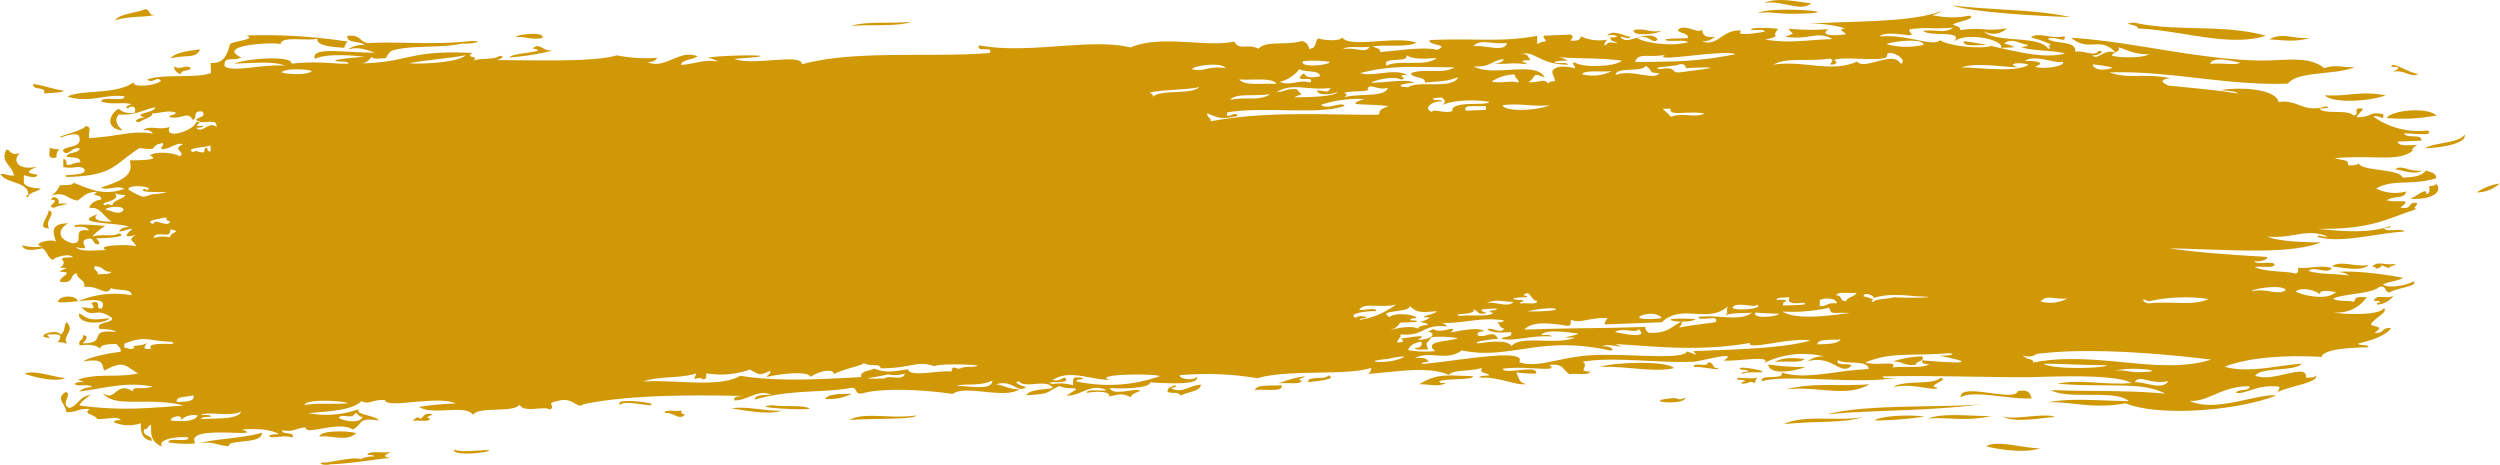 <svg xmlns="http://www.w3.org/2000/svg" viewBox="0 0 344.82 64.11"><defs><style>.cls-1{fill:#d19806;}</style></defs><title>Fichier 1</title><g id="Calque_2" data-name="Calque 2"><g id="Calque_1-2" data-name="Calque 1"><path class="cls-1" d="M276.09,57.32c1,.83,6.45-.56,7.42.27C283.15,57.27,277.64,58.65,276.09,57.32Zm-10.18.4c3.29-.19,5.06.45,8.79-.34C272.11,57.45,268.21,56.88,265.91,57.72Zm-7.4.28a49.88,49.88,0,0,0,6.93-.54C263.3,57.16,259.45,57.34,258.51,58Zm14.74-2.23c-5.7.49-15.83-.06-21.26,1.38C257.72,56.56,266,56.72,273.25,55.77ZM49.72,63.32c-.82-.31-3.22.25-4.62.46-1.67-.05-.61.53.48.26,3.27-.12,6.48-.76,8.31-.88-1.42-.22-.61-.43,0-.83-1,.2-3.05-.22-3.23.4.37.05.92,0,.94.24A4,4,0,0,0,49.72,63.32Zm17.56-1.23c-1.57,0-3.74.36-4.63-.1C62.2,63.08,68.54,62.3,67.28,62.09ZM257.85,53c-5,.35-7.46-.31-11.56.72C250.7,53.17,254.62,54.92,257.85,53ZM27.39,61.14c2.11-.33,2.64.36,4.19.39-.17-1,4.59-.18,4.56-1.84C32.93,60.54,30.13,60.45,27.39,61.14Zm99-3.84c-3.6.53-7.25-.54-9.24.64C119.84,57.68,126.05,57.92,126.41,57.3ZM242.52,52c-.65.48-3.58-.24-2.77.39.36,0,.92,0,.94.24-.28,0-.55.06-.45.29,1.26,0,.91-.5,1.85-.07A1,1,0,0,1,242.52,52ZM49.12,59.74c-.94-.31-4.87-.46-5.08.48C45.85,60,47.79,61,49.12,59.74ZM94,56.62c-.67.18-2.41-.23-2.31.37,1.15-.25,2,1.14,2.79.17C94.07,57.11,93.88,57,94,56.62Zm155-6a31.82,31.82,0,0,1-5.11-.36C244.07,52,248.25,51,249,50.61ZM195.75,53c1.61,0,2.47.39,3.7-.14-.36-.05-.91,0-.93-.24.56-.47,4.89-.14,4.61-.74C199.17,51.76,198.18,51.54,195.75,53ZM261,49.87c1.46-.1,1.58.67,3.26.43,0-.55,1.25-.4.88-1.15A15,15,0,0,0,261,49.87Zm-84.21,3.26c-1.39.14-3.61-.16-3.68.7C174.23,53.56,177.09,54.21,176.76,53.13Zm-117.09,4c-1.46-.26-1.1.47-1.82.62-.13-.42-.77,0-.92.31.67-.17,2.41.24,2.31-.36C58.4,57.58,59.42,57.39,59.67,57.12Zm161-6.52c3.45-.17,7.43.82,10.21.16C229.78,49.68,222.38,50,220.68,50.6ZM183.2,51.77c-.24.69-3,0-2.75.94C181.4,52.58,184.66,52.33,183.2,51.77Zm61.56-1.83c1.24-.21,3.68.21,4.15-.43C247.8,49.41,246,49.17,244.76,49.94ZM117.49,54.32c-1.57,0-3.23,0-3.68.7A7.15,7.15,0,0,0,117.49,54.32ZM330.13,40.81c-1.24.52-2.18-.35-2.75.67.36,0,.91,0,.93.24-.28,0-.54.06-.45.29A3,3,0,0,0,330.13,40.81ZM3.39,51.54C4.6,52,7.6,52.75,9,52.15,7.36,52,4.73,51,3.39,51.54Zm323.33-15c-1.89.36-3.82-.7-5.09.2C323.15,36.9,325.85,37.53,326.72,36.51Zm18.1-11.23a7.34,7.34,0,0,0-3.2,1.23A4.77,4.77,0,0,0,344.82,25.28Zm-10.73-1.81c-1.54.32-2.95-.88-3.71-.13C331.29,23.43,333.28,24.26,334.09,23.47Zm5.84-4.93c-.8,1.19-4,1.05-5.49,1.87C336.9,20.38,340.32,19.76,339.93,18.54ZM6.68,29c.2.73-1.82,2.55.1,2.49C6.09,30.42,7.91,29.38,6.68,29Zm329.44-13c-1.16-1.31-6.21-.81-6.94.27A24,24,0,0,0,336.12,15.91ZM8,28.07c.51-.59-.78-1.29-.95-.52,1.63,0-1.12,1.08.51,1.09C8,28.22,10.91,28.07,8,28.07Zm321-14.93c-3.57-.64-5.14.2-8.34,0C321.67,14.29,326.87,14,329.06,13.14ZM8.21,20.58a3.21,3.21,0,0,1-1.4-.22c.23.51-.56,1.69,1,1.35A1.16,1.16,0,0,1,8.21,20.58ZM313,5.44c1.91.08,3.61.41,5.55-.21C316,5.37,314.81,4.42,313,5.44ZM225.37,4.13c-.43,1,3.5.52,3.72.13C227.38,4.52,227.08,3.87,225.37,4.13Zm21.7-2.23c9.74-.09-2.94-1.16-4.64-.09C243.76,1.54,245.24,1.92,247.07,1.9ZM26.31,9.35c-.84-.49-1.33.38-2.32-.19a1.19,1.19,0,0,0,1,1.07C24.79,9.6,26.28,9.87,26.31,9.35ZM249.79.41c-1.08.07-4.37-.94-6.49,0C245.8,0,248.58,1.74,249.79.41ZM27.6,6.81c-1.76.21-3.45.45-4.12,1.26C25.57,7.48,27,8.19,27.6,6.81ZM117.38,3.6c2.62-.28,6.48.12,8.32-.6C123.08,3.29,119.21,2.89,117.38,3.6ZM71.1,5.12c1.49-.12,2,.41,3.71.13C75.24,4.28,71.31,4.73,71.1,5.12ZM273.94,61.56c1.68.43,5.41,1,7.42.27C278.73,61.79,275.45,60.65,273.94,61.56Zm40.46-8.22a1.07,1.07,0,0,1-.43.85c1.36-.89,6-1.38,5.46-2.43-.06.33-.72.33-1.37.33.3-2.18-4.6.76-7-.28.91-1.22,5.33-.52,6.43-1.64-2.75.12-7.42,1.39-10.64.41,3.83-1.52,9.71-1.56,13.38-1.35.22-1.42,6.82-1.28,6.44-1.35,0-.46-1.29-.11-1.41-.5,2-.46,3.7-1.05,4.55-2.12-1.43-.15-.86.79-2.29.64,1.09-.81.71-.66-.51-1.09.2-.8,2.57-1.83,1.77-2.28-.56,1-5.63.88-6.93.54A4.83,4.83,0,0,0,326.43,41c-2.15-.14-1.31.36-1.83.62-.82-.22-2.31,0-2.8-.44,1.78-.75,5.21-.59,6.43-1.64,1.06-.13.54.78,1.42.78.67-.55,4.23-.92,3.18-1.51-.54.45-3.28,1.07-4.15.44.7-.43,2.14-.46,2.74-.94-2.48-.47-7-1.1-9.29-.75A2.6,2.6,0,0,1,324,38c-2.64-.33-3.5-.09-5.59-.61.7-.81,2.51.53,3.23-.4-1.42-.53-3.81.2-4.64-.1-.06.33.11.78-.43.85-.91-.37-4.07-.17-5.59-.9.81-.19,2.73.23,2.76-.38-.34-.53-2.58.17-2.79-.45.95.2,2.53-.53,1.36-.6-2.94-.17-9.31-.55-13-1.16,8.79.2,16.24.89,20.83-.81-2.82-.06-5.64-.11-7.45-.82,3.56.36,5.44-1.22,8.34,0-.79.13-1.2-.37-1.39.05,3.2.95,8-.49,12-.74-.35-.54-2.58.17-2.8-.45.36-.08.91,0,.92-.31-3.16,1.07-6.62.73-10.18.39,7.46.08,9.28-1.25,13.79-2.75-.79-.08.08-.36,0-.83-1.43-.15-.53,1-2.29.64,1.91-1.41-.46-.57-1.9-1,1.37-.76,2.32-.06,2.74-1.22a6,6,0,0,1-4.19-.39c2.33-1.37,5-.37,8.29-1.43.05-.69-.75-.84-1.43-1.05-.45.66-1.56.95-3.21.95-.36-1.22-5.73-.84-6.1-2-.07.33-.72.33-1.38.33-.06-.88-.52-.59-1.89-1,6-.48,8.94.67,11.07-1.26-.9.69-.14-.5.44-.58-1.23.05-2.72.26-2.8-.44l3.24-.13c.26-1-2.21-.25-2.35-1,1.4,0,4.27.41,3.23-.41a10.71,10.71,0,0,1-7.5-1.92c1-.22,1.51.73,1.38-.33-2.27-.4-1.24.44-3.69.42.23-.42.66-.73.89-1.15-1.66-.36-.25.95-1.36.89-.74-.85-4-.06-4.67-.93.65,0,1.77-.13.91-.31-3.2,1-3.75-1-6.51-.58-.37-1.85-5.44-2.12-7.94-1.64.83.13,1.93.07,2.34.47-3.54-.6-8-.89-10.71-1.25,2.95.56-1.6-.5,1.36-.88-3.65-.71-5.51.19-8.38-.79,8.26-.28,16.34,1.87,24.62,1.54,1.24-1.76,6.8-1.16,9.19-2.29-1.95.11-2.61-.41-4.17.16-2.24-1.79-5.47-1-8.84-1.05-8.7-.15-17.58-2.61-26.08-3.14,2.5,2.07,3.91-.29,6.1,2-1.84-.44-2.36,1.2-3.23.4.77.17,2-.63.91-.59-.67.87-2-.15-3.24.13.29-1.61-2.81-1-3.78-1.8,1.31-.44,2.56.77,2.31-.36-1.9.46-3.61-.65-4.63.17a14.54,14.54,0,0,1,2.82,1c-.87.09.28.44-.44.57-1.24-1.94-7.31-.72-8.9-2.43a2.7,2.7,0,0,0,3.23-.4c-3.16.52-3.22-.22-6.48.25.12-.55-.65-.52-1-.79.59-.34,3.41-.82,2.27-1.2a12.23,12.23,0,0,1-5.1-.08,4,4,0,0,0,1.37-.61c-4.27,1.75-13.23,1.38-18.47,1.83a15.05,15.05,0,0,1,5.12.63c-1.63.09,1,.88-.43.85-1.54.22-3.12,0-1.88-.76a32.62,32.62,0,0,1-5.56-.06c.72,1,1,.44-.42,1.12,3.6.48,4.3-.9,6.5.31-3.84.13-5.67.61-9.27.08,2.5-.61.61-.34,1.8-1.46-.63-.18-4.16-.32-3.7.14.69,0,1.7-.16,1.86.21-1.15.23-4.24.69-3.25-.15C237.51,4,237,6.5,234.7,5.71a2.63,2.63,0,0,0,1.83-.63c-2,.2-1.52-.8-1.89-1-.17.72-2.52-1-3.24.12.37.42,1.48.36,1.43,1.06-.77.06-4.2,0-2.77.38,1.64,0,2.39-.08,2.79.17-2.34.71-6.36,0-7-.56,1.76-.65,2.05,1.08,2.79.17-1.35-1.6-4.35,1.12-5.12-.36.55,0,1.07.45,1.39,0-.85,0-2.33-1.1-3.25-.16,1.09-.27,2.15.31.47.26-.11.55.65.53,1,.8-1.49-.17-1-.2-1.84.35a1.07,1.07,0,0,1,.43-.85A6.13,6.13,0,0,1,218,5c.08.49-.43.66-1.37.61.17-.41.54-.49,0-.84l-3.7.15c-.17.48.71.68,0,.83-.46,0-.54.24-.91.31l0-1.11c-5.27.93-8.49.28-14.8.58-.4.77,2.88.54,1,1.35-1.7-.48-5.57.12-7.87.3.12-.55-.64-.52-1-.79,1.85-.25,4.93.17,6-.51-2.68-1-9.2.81-10.23-.72-.26.61-2.83.37-3.24.13-.63.38-.14,1.37-1.33,1.44a1.19,1.19,0,0,0-1-1.07c-2.38.67-4.79-.12-6,1.06-1.33-.76-2.75.3-3.28-1-3.74.89-10.15-1-14.33.83-5.52-1.37-14.07,1-20.87-.3-.64,1.08,2.07,0,1.43,1.06-8.15.67-18.61-.44-25.89,1.55,0-1.58-6.92.29-9.3-.75,9.1-.58-1.61-.62-3.71-.13a3.77,3.77,0,0,1,1.41.5c-2-.3-2.82.28-5.08.48.09-.77,1.7-.71,2.27-1.2-2.56-1-4.39,1.85-6.91.82.79,0,1.17-.26,1.36-.61a20.19,20.19,0,0,1-5.57-.34c-3.23,1-12,.63-17.12.67.76.17,2-.63.9-.59-.61.57-2.83.26-3.68.69,1.21-.75-1.25-.34,0-1.1C55.75,6.85,56.6,8.8,48.53,8.76c1.91.23,2.27-.38,2.75-.93.1.4,1.13.21,1.86.2.45-.38.4-1,1.35-1.16C57,6.23,61.31,6.63,63.72,6c1.48.16,3.5-.48.91-.31-5.08.55-9.87,0-13.89.26-1.16-.19-1-1.23-2.82-1-.23,1.09,1.93.63,2.37,1.29A3.07,3.07,0,0,0,48,6.84c1.38-.44,2.47,0,3.72.42-4.45,0-8.81-.87-8.31.87,1.41-.72,4.8-.57,6.94-.27a28.08,28.08,0,0,0-4.15.44c.3.37,1.78,0,1.87.48-2,.09-3.83-.42-7.88,0,.29-1.13-6-.78-7.87,0,2.6-.09,5.49-.37,7,.28-3-.26-7.35,1-8.34.05-.14-1.5,1.28-.57,2.27-1.2C29.65,6.21,37.83,5.74,38.7,6.1c0-1.17,3.54-.42,5.07-.75-.07.9,1.58,1.11,3.75,1.24A1.07,1.07,0,0,1,48,5.74,76.29,76.29,0,0,0,34,4.89c1.5.58-1.87.76-2.27,1.2-.4,1.35-.74,2.68-2.68,2.6l.05,1.38c-2,.78-6.79.08-8.77.9.64.65,1.38-.56,1.86.2-.85.72-4.17.93-3.7.14-2.4,1.8-7.09,1-9.19,2,3,1,5.51-.45,7.88,0,0,.8-3.19-.11-3.22.68,1.62.56,2.89,0,4.19.4-.5.08-1.1.5-.44.57,0-.28.79-.38.92,0l0,.55A2.52,2.52,0,0,1,16.34,15c-1.35.85-1.84,2.73.58,3-.91-.8-1.12-1.55-.55-2.2,2.53.12,3.34-.7,5.06-1-.19.86-3.51.82-1.34,1.44-.76-.17-2,.63-.9.59,1-.54,1.82-.72,1.81-1.18,1.35-.09,2.25-.48,3.24-.12,0,.36-.81.28-.91.59,1.76.48,2.51-.93,3.26.42.73-.23-.16-1.35,1.35-1.15.56.84-.7.69-.89,1.14,1.07.88,2.85-.48,2.82,1-1.08-.93-2,1-2.77.11.36-.07.91,0,.91-.31-2,.28.35-.56-.94-.52-.28,1.2-4.52,2.58-3.68.7-1.59.51-2.48-.29-3.7.42.8-.05,1.2.17,1.41.5-3.14-.47-4.27.33-8.78.62-.28-.48.5-1.65-.52-1.65-.34.67-4.71,1.6-3.19,1.51.28-.17,2.17-.73,2.31-.08.56,1.73-2.24,1.21-2.23,2,.73.89,1.1-.62,2.3-.37,0,.72-1.79.47-1.81,1.18.89.09,2,0,1.88.76-.87,0-1,.35-1.84.35-.08-.32,0-.79-.49-.81l0,1.11c1.58.26,2-.27,2.79.16,1.06,1.24-3.67.68-2.27,1.2,6.56-.21,6.27-1.61,10-4,3.08.45,1-.29,3.22-.68.2.47-.66.74,0,.83.94,0,2-1,2.75-.66-1.64.79.45.92-.4,1.68-.49-.46-3.33-.83-4.17-.12,1.75.63-1.74.65-2.76.66.59,2-.9,2.76-4,3.76,1.08.43,2.32-.38,3.25.15-2.8,1.08-4.86,0-7-.83-.07.41-1.11.29-1.84.35-.36.52-.56,1.14-1.34,1.43,2.2-.58,2,.34,3.73.69.77-.49,1.11-1.2,2.74-1.22-1.18.78.75.19.5,1.09-.95,0-2.09,1.16-1.34,1.16,1.18-.26,2,1.58,2.85,1.83-1.51.15-3-.31-1.89-1-4.27,1.41,3.22,1.13,4.24,1.78-.8,0-1.18.25-1.37.6.88,0,1-.35,1.84-.35-.71.61-1.55,1.41.49.82-1.27.8-.33.7.07,1.65-.19-.38-6-.29-4.16.45-1.68.05-3.64.29-4.18-.4,2.78.67-.27-.87,1.81-1.18.87,0,.35.91,1.42.78a1,1,0,0,0-.5-.81c1.27,0,4.61-.17,3.22-.68-1.14.55-1.78,0-3.69.42a7.14,7.14,0,0,1,1.8-1.46c-.94-.05-5-.44-4.17.16,1.06-.11,1.74,0,1.87.49-2.57-.42-.38,1.77-2.24,1.75-2.36-.62-1.83-2.13-.58-2.75-3.18,0-1.61,2.15-1.75,2.56-.39-.56-3.63.33-1.83.62a6.25,6.25,0,0,1-2.79-.16c.26.95,1.79.63,2.8.44.69.4.67,1.27,1.45,1.61.15-.4,2.33-1,2.77-.39-3.07.09-.23.34-1.8,1.46,1.93,0,.1.18,0,.55,2.3,0-.35.75.06,1.39,2,.27,1.2-1,2.27-1.2,0,.88,1.26.88,1,1.9,2.1-.24,3.07,1.43,3.71.14.77.44,2.91,0,2.82,1a13,13,0,0,0-7.38.84c-.24-.86-2.53-.94-2.78.11,2,.28,7.29-1.25,6.06.88-1.1.15.21-1.27-1.42-.78.67,1.09.17.73-1.37.61,1.63,1.79,1.9-.23,4.23,1.5,0,.78-2.18.43-1.8,1.45.84.12,1.93.07,2.34.47-4.17-.49-1,1.55-4.58,1.56.14-.18,1.12-1.11,0-1.11.22.66-.82.64-.41,1.4,1.5-.21,2.34,0,2.8.45.05-.61,1.15-.64,2.29-.64.16.36.68.5.51,1.08-1.9.15-5.1,1-5.05,1.31,3.06-.54,2.42.7,2.83,1.28,2.77-1.59,3-.52,4.65.37-2.88.65-5.64-.08-8.3.88,1.82.68.12,0-.45.57.3.47,2.2-.11,2.34.46A2.63,2.63,0,0,0,10.9,54c3.5-.42,6.47-1.42,10.17-.67-1.71.5-2.73-.18-2.76.66-2.28-1.56-2.41,1.62-4.16.16,1.49,2.25,6.21.52,11.19,1.78-5,.38-8.82.75-14.37,0,0-.54,2.4-2,1.34-1.43-1.44.29-1.47,1.36-2.71,1.77-1.41-.46.51-2-.55-2.2-1.41,1-.07,1.45.1,2.77,1.47.08,1.62-.57,3.23-.41-1.09.69.75.72,1,1.35,1,.13,3-.46,3.25.15-.35.08-.91,0-.91.32a5.26,5.26,0,0,0,3.71.13c-.06,1.18.12,2.19,1.48,2.44.19-.88-1.44-.58-1-1.63.62,0,.41-.5.91-.59.11.67-.37,2.19,1.5,3-.7-1.29,3.29-1.43,3.66-1.25.11.78-2.86-.12-2.75.66a14,14,0,0,0,3.71.14c-1.66-2.74,10.11-.6,6.42-1.91,2.27-.16,4,0,5.12.63-.54.06-1.32,0-1.38.33.9.33,1.85-.28,3.25.15.37-.9-1.54-.32-1.43-1,1.8.28,1.81-.31,3.23-.4-.08,1.22,4.59-1,6.5.3,1.56-.84.54-1.69,3.65-1.25-.74-.81-3.31-.74-2.84-1.56a13.37,13.37,0,0,1-6.93.55c2.44-.24,6-.33,7.35-1.67,1,.58,1.57-.29,3.24-.13.14,1.25,7.23-.72,9.75.46a40,40,0,0,0-5.08.47c2,1.25,6.38-.42,7.46,1.1C66,56,70.77,57,71.67,55.82c.68,1.22,3.26.1,4.2.67.85-.52-.66-.83.88-1.14,2.36-.77,2.78,1.19,3.73.4,5.85-1.21,13.8-1.33,22.2-1.13-.73.05-1.61,0-1.37.61,1.88,0,3.27-1.63,5.07-.76-1.15,0-2.25,0-2.29.65,5.08-1.46,9.13-.87,13.37-1.63.88,0,.36.91,1.42.78,3-.86,9-.47,12.52.07,1.77-1.33,7,.76,9.24-.64-1.49,0-2.09-.53-3.27-.7,2.37-.69,2.9,1.3,4.18.39-.41-.07-2.05-.67-1-.79.91,1.09,3.79-.46,4.66.92-1.35.25-3.26.2-3.66,1,3.35-.23,2.45-.25,4.58-1.29.94.49,2,.18,2.33.46-.46.29-.91.59-1.35.89,2.08,0,3.31-1.79,5.53-.77-.81.19-2.73-.23-2.77.38,3.25-.53,3.53.55,2.8.45,1.06.14,1.69-.71,3.25.15.24-.42.27-.44,1.36-.88-.54-.5-3.8.81-4.19-.4,1.74.18,5.64,0,5.53-.77,1.87.09,7,.49,6.46-.8-.17.62-2.53.36-2.33-.19a41.89,41.89,0,0,1,10.68.42c4.27-1.28,12.43-.29,15.7-1.44a1,1,0,0,1-.43.85c4.65-.38,8.23-1.08,11.13.12.7-.78,3.47-.44,4.59-1-.5.89.75.65,1,1.07-.54.07-1.32,0-1.38.33,2.66-.21,5.15,1.18,6.52.86-1.13-.12-1.07-1-1.45-1.61a14.84,14.84,0,0,0,2.78.17c.19-1.35-4.14.25-4.65-.65,3.2-.5,8,.6,6.46-.53,2.05-.29,1.9.85,2.83,1.28.81-.19,2.73.23,2.77-.38-1.89,0,0-.73-1-1.35,4.11-.73,10.74.22,15.29,0,1.13-.07,6.43-1.61,4.17-.16,1.67.16,6.77-.8,5.57.34a12,12,0,0,1,8.31-.88,3.11,3.11,0,0,0-2.3.64c3.49-.93,4.46,2.11,6.05.6-.36-.43-2.26.15-1.88-.76,1,.65,4.21-.09,4.22,1.23-4.67.2-8.71,1.55-12,.46.47,1.16-3.06.14-2.74,1.22,3.53-1,12.73.45,18.52-.45-.69,0-1.7.17-1.86-.2,5.26-.18,15.1.12,19,.09,1.94.1,12.61-.67,15.33.8-3.29.35-7.29-.57-10.19.11,7.17.56,11.61-.36,14.88,1.37-5.2-.5-10.52-.29-15.78-.5,2.24,1.38,8.91-.13,10.72,1.53-4.54-.09-7.88-.44-11.12.15,3.08-.12,6.36,1,10.67.14,4.45,1.85,15.28,1.1,20.81-1.08-2.73-.27-8.4,2.44-12,.74,2.53.24,4.43-2.05,8.26-2,.23.75-1.71.32-1.81.9C309.73,54.44,311.34,52.94,314.4,53.34Zm-19.95-.61c.61-1.2,2.26.43,4.63-.18C298.21,53.92,296,52.64,294.45,52.73ZM257.27,50c3.58-1.48,5.89-.86,11.54-1.28,1.48.18-.81.4-1.38.33,6.32,1.25,1.76,1-2.3.65-.15.47.39.51.95.52-.76.66-3.53.23-5.08.47C261.93,49.65,259,50.51,257.27,50ZM46.72,57.62c.5-.66,1.81.32,2.29-.65.51.05.34.54,1,.52C49.69,58.51,47.28,58.05,46.72,57.62ZM207.83,5.92c-.24,1.38-3,.25-4.61.45C204.17,5.29,205.76,6.18,207.83,5.92Zm84.37.61c1.32.36,2.18,1,4.2.94-.75.57-4.25.52-5.09.2C291.3,7.12,292.56,7.27,292.2,6.53Zm-.59,44.65c2.11-.75,8.42.1,3.25.15C293.73,51.34,292.61,50.9,291.61,51.18ZM279,48.89c.52.74,2.68-.23,1.38,0,7-1,16.87-.23,24.59.71-7.1,2.25-15.76-1.29-24.54.4C280.54,49.37,279.38,49.75,279,48.89Zm2.83,1.28c3.14,0,5,.19,8.81.21C290.29,50.82,283.11,51,281.84,50.17ZM148,53.14a6.22,6.22,0,0,0-2.79-.17c-1.77-.48,2.21,0,1.83-.63-.14-.71-.78.41-1.85.08,2.2-1.47,4.85-.15,7.88,0-2.55-.81,5.82-.93,6.93-.55a21.06,21.06,0,0,1-11.56.73c0-.27.56-.24.92-.32,0-.27-.58-.19-.94-.24C147.82,52.12,148.09,52.72,148,53.14ZM23.56,58c-.15-.48,1.76-1,1.39-.05a2.52,2.52,0,0,1,2.29-.65C26.94,58.24,24.69,58.14,23.56,58Zm9.69-1.2c-.49,1.09-3.35.87-5.52,1,.06-.33.83-.26,1.38-.33-.09-.32-.86-.2-1.4-.22C28.68,56.66,31.73,57.56,33.25,56.76Zm98.57-3.55c1.26-.45,3,.12,5.06-.75C136.83,53.94,133.7,53.22,131.82,53.21Zm100.83-4.74c-.65,1.27-9,.1-13.88.54-4.1.37-6.77,1.74-9.23.91,1.21-2.09-9-.09-13.43.25,0-.28.56-.24.91-.32-.13-.48-.82-.6-1.87-.48,1.92-1.13,4.43.5,6.45-1.08,6.66,1.4,10.71-2.14,20.39,0,1.09,0-.2-.75-1-.52.6-.64,4.08.51,1.84-.34,3.84.12,11,1.18,18.53-.17-.44,1.1,5.77-.86,8.33-.32-4.07,1.14-11,1.23-16.16,1.45C234.47,49.33,233.47,48.68,232.65,48.47ZM42,55.86c.23-.92,5.74-.55,6-.23C45.12,55.81,44.33,55.53,42,55.86Zm208.67-8.37c0-.79,1.91-.57,3.21-.67C253.48,47.4,252.15,47.48,250.69,47.49Zm-56.94,1.66c-1.44,1.18-6.94.76-2.3.36A11.66,11.66,0,0,1,193.75,49.15ZM124.8,51.54c-.29,1.12-2.17.1-2.76.66-4.44.12-1.4-.08.44-.57A4.67,4.67,0,0,0,124.8,51.54ZM97,52.34c.54-.06.37-.52.43-.85a12.08,12.08,0,0,0,6-.51c1.29.65,1.22.9,2.79.17.15.44-.42.5-.43.85,1-.3,5.74-1,6,0,.84-.65,3.15-1.36,3.23-.4,1.68-.86,4-1.16,4.11-1.54,1.1.62,2.16-.06,2.35.74,4.37,0,4.89-1.14,7.4-.29.71-.49,9.14-.14,4.64.1-1.27,0-.92.5-1.85.07-.45,0-.35.35-.44.57-1.83-.23-5.68.86-6-.32-1.89.29-3,.56-4.64-.09-.67.35-2,.32-1.81,1.17-6.37.34-11.66.62-16.69-.18-2.9,1.73-9.15.47-13.4.8,2.33-.82,4.85-.37,7.37-1.12C95.37,53,96.13,51.7,97,52.34ZM24.39,55.43c-.2-.83,1.49-.63,2.28-.91C26.92,55.37,25.72,55.44,24.39,55.43Zm179.49-8.06c-1-.24,1.9-.56,2.75-.66-.78-1.34-1.65,0-2.79-.45-.2-.46.34-.53.9-.59-.86-.62-3.63,0-4.63.18,1.24-1.23-1.55.31-2.33-.46-.38.06-.45.29-.92.31,1.51.3.47,1.2-1.34,1.16,1.9-.92-1.18-.25-2.33-.18.53.32.43.55-.44.57-.08-.5.55-.61.42-1.13,3.4.32,2.91-1.48,6.45-1.08a1.27,1.27,0,0,0-1-.52c3.16.19,5.28-.83,8.79-.34,0,.27-.56.24-.91.31.41.21.3.75.95.8-.36.83-1.49-.11-2.31.09.47.54,1.8.53,3.26.43.35.73-.93.57-1.35.88,1.46.52,4.32-.51,6.94-.27-.09-.32-.86-.2-1.4-.22.59-.83,3.55-.38,5.09-.2-.42.43-3.32.58-.44.57-2.71,1.1-7.46-.41-8.76,1.17C208,46.91,205.92,47.06,203.88,47.37Zm-11.67-2a2.22,2.22,0,0,0,.9-.87l2.31-.09c0-.27-.57-.19-.93-.24,0-.27.55-.24.91-.31-.24-.53-3.11-.78-3.71-.13-2-1,2.87-.59,2.72-1.5.94.58.74,1,3.73.69.05.44-3.23.83-.89.87a3.86,3.86,0,0,1-1.37.6c3,.71-1.43.1.06,1.39C195.42,44.2,190.45,46,192.21,45.33Zm-4.68-1.21c0-.27.56-.23.92-.31-.12-.35-1.4-.31-1.39,0-1.41-.53,1.33-1,2.74-.93.06-.61-1.64-.06-2.32-.19.65-1.12,3.24-.14,5.07-.75A10.72,10.72,0,0,1,187.53,44.12ZM197,48.19c-.51-1.21-.1-.72.4-1.68a14,14,0,0,1,3.71.14c-1.42.51-4.85.35-3.17,1.78a14.54,14.54,0,0,1-3.72-.13c.18-.62.78-1,1.81-1.18.18.55-.06.87-.89.87C195.26,48.36,196.26,48.17,197,48.19ZM226,45.4c1.58,1.37-2.23.63-3.22.4C223.73,45.1,225.72,46.06,226,45.4Zm12.39-3.25c-.49.89.16.73-.41,1.4.66-.45,2.36-.33,3.69-.42-1.75,1.24-4.11.28-7.39.57,0,.78,3-.46,2.35.74-1.69.25-3.51.43-5.07.75a1.08,1.08,0,0,0,.43-.85c-1.39.59-1.85,1.7-4.57,1.56a1,1,0,0,1-.5-.81c-6.93.23-8.65.11-16.67.37,1-1.08,3.07-1,6-.51.54-.07.37-.52.43-.85,1.32.59,2.88-.43,5.09-.2a1.06,1.06,0,0,0-.44.85l7.87-.3C232.06,41.76,235.65,44.8,238.43,42.15Zm-9.2,1.74c-6.42.63-1-1.64,0,0Zm75.43-2.64c-2.28,1-4.82.24-8.32.6-.92-.22-.95-.9,0-.28A23.22,23.22,0,0,1,304.66,41.25Zm15.27-.6c.09-.56.63-.66,2.3-.36-1.23,1.19-4.44.49-5.56-.07C317.41,39.49,319.71,40.11,319.93,40.65Zm-64.78,2.51c-2.92.41-7.32,1-9.28-.19a23.16,23.16,0,0,0,6.47-.53C252.68,43.46,252.46,43.07,255.15,43.16Zm-9.73.11c-.09.4-3.78.79-3.25-.16C243.9,43.24,243.39,43.2,245.42,43.27Zm36.08-1.68c.84-1,1.87-.25,3.7-.42A5,5,0,0,1,281.5,41.59ZM315.27,40c-1,.82-2.73-.29-4.63.17C310.23,39.93,314.76,39.11,315.27,40ZM251,42.22l0-.83c.43-.31,2.37-.35,2.34.46C251.93,41.67,252.06,42.29,251,42.22Zm-12,.19c.32-.9,3.44.16,3.23-.4C243.66,42.51,239.41,43,238.9,42.41Zm19.44-.76c-.53,0-.27-.26,0-.27a3.77,3.77,0,0,0-1.41-.5c0-.68,1.52-.12,1.4.22,2.33-.74,4.89-.27,6-.23,4.13.14-1,.27-3.24.13C260.29,41.28,258.79,41.18,258.34,41.65Zm-12.5.49c-.08-.32.09-.49.45-.57-.09-.32-.86-.2-1.4-.22.13-.39,1.15-.28,1.84-.35-.43.94.67.88,1.88.76C250,42.13,246.61,42.08,245.84,42.14Zm8.79-.62c-1.07.13-.55-.78-1.43-.78,0-.61,2-.19,2.77-.38C255.85,40.93,254.74,41,254.63,41.52ZM206,43.13c-.62.65-3.21.23-4.62.45-1.51-.41,2.41-.09,1.82-.9.73.09.43.86,1.87.49-1.56-.51-.39-.59,1.37-.61,0,.27-.56.23-.91.31C205.48,43.11,205.75,43.12,206,43.13Zm4.63-.18c4.39-1,6.18.08,0,0ZM212,41.51c.1.6-1.63.19-2.3.37-.09-.23.17-.27.45-.3,0-.26-.57-.19-.94-.24-1.47-.17.81-.4,1.38-.33.08-.24-.19-.25-.47-.26C211,39.75,211.2,41.52,212,41.51Zm-3.24.13c-.78.85-2.47-.07-3.7.14C206.28,41.25,207.14,41.59,208.75,41.64ZM20.86,48.09c-1.53.25-.76-.55-.49-.82-.81.55-2.47.32-1.83.63-.32.51-.84.07-1.39.05l0-.55c2.89-1.12,2.94-.44,6.48-.25C25.29,47.82,19.93,46.92,20.86,48.09Zm-5.51-10.6c-.12.38-1.14.28-1.83.35,0-.5-.6-.56-.51-1.09C14.31,36.65,14.12,37.54,15.35,37.49Zm8.12-5.86c1.84.35-.07.33,0,1.11a4.64,4.64,0,0,0-2.31.09C21.5,31.62,23.71,33.14,23.47,31.63Zm0-1.1c-.26,1-2.19-.56-2.31.36-1.51-.41,1.13-.79,1.82-.9C22.88,30.32,23.06,30.48,23.43,30.53Zm-8.87-1.6c-.1-.45,3-.68,2.32.19C16.09,29.66,15.53,29.05,14.56,28.93Zm1.3-2.27a3.21,3.21,0,0,0,1.4.22c-.31.64-1.74.68-1.8,1.46-.41-.15-.84-.3-.92,0C13.19,27.88,16.85,27.85,15.86,26.66Zm4.61-.73A.24.24,0,0,1,20,26c-1.95.89,6.22.16,1.43.77-.84,0-1,.38-1.84.35a9.81,9.81,0,0,1-1.9-1C17.87,25.41,20.14,25.72,20.47,25.93ZM230.43,15c-.27,1.1,2.32.24,4.66.65-1.29.69-2.88-.19-4.62.46C229.35,14.85,228.79,15,230.43,15Zm-23.19-.49c2.67-.32,4,.25,6.49,0C211.88,15.31,207.68,15.44,207.24,14.53Zm-2.29.65-2.78.1c-.48-1,1.81-.45,2.76-.66Zm.42-1.13c.07.66-5.31-.26-5.05,1.3-1.21.38-2.74-.42-2.78.11-1.36-.42,0-1.59,1.34-1.43,0-.27-.58-.2-.94-.24-.85-.19.27-.31.92-.32.55.39.56.68,0,1.11C199.81,13.92,203.08,13.62,205.37,14.05ZM170.69,16c-.23-.93-1.77.8-1.41-.5,5.28-.87,12.62.41,16.18-.9-.4-.66-2.42.64-3.25-.15a16.62,16.62,0,0,1,6-.79c-3.44,1.07.9.56,3.28,1-1.28.52-1,.38-1.34,1.16-7.42.07-15-.57-23.14.9,0-.5-.59-.57-.5-1.09C168,16.19,168.24,16.55,170.69,16Zm-142.54,5c-.79.09-1.22-.43-1.39,0-1.6-.55,1.67-.69,2.28-.92l0,.83c-.45,0-.38-.32-.49-.53C28.14,20.37,28.25,20.7,28.15,20.92ZM309,8.65c-.86.41-1.9,0-4.16.16C305.27,7.67,307.93,8.44,309,8.65Zm-17.58.68c-.72.31-2.48.56-2.8-.44A14.94,14.94,0,0,1,291.38,9.33Zm-106,4.11c.27-.26.54-.52,0-.55,0-.45,4-.11,3.21-.68.4-.77,1.46.33,2.78-.11C191.14,13.5,187.1,12.83,185.42,13.44Zm-6.95,0c1.42-.69,1.14-.13.42-1.12-1.43-.15-1.68.34-2.77.38,2.1-1.34,4.19-.19,7.39-.56-.37.82-.68.33-1.84.34,0,.76,2.21.58,2.79.17C184.21,13.37,180.46,13.39,178.47,13.43ZM280.71,9.19c1.52-.51.23-.85-1.42-.78,1.33-1,4.68.53,5.1.08C285.36,9,281.86,9.68,280.71,9.19Zm-2.31.09c-2-.51.46-.78,1.38-.33-1.93,1.17-7.45.27-9.26.36C272.55,8.56,276.11,9.26,278.4,9.28ZM169.68,13.77c.84-.93,2.79-.46,5.52-.77C173.55,14,172,13.3,169.68,13.77Zm36.41-5c2,.15,1.76-.19,4.63.09-.66-.38-1.49-.53.45-.57-.51-.24-.19-1-1.42-.78,1.9-.69,2.42,1.39,6.54,1.41-.09-.32-.85-.19-1.4-.22-1.48-.17.81-.4,1.38-.33a4.16,4.16,0,0,0-1.41-.5c3.16.28,5.31.06,8.82.49-.5.73-5.12,1.12-6.48.25-.68.15.2.35,0,.83a4.76,4.76,0,0,0-2.33-.18c-1.37.52-.47,1-.39,1.95-.54,0-.82.09-.91.31-.75-.76-.92-.13-2.79-.17,1.11-.54.39-1.55,2.29-.64-1.18-2.43-7.12,0-9.79-1.56,2.31.18,2.44-.83,4.14-1C207.27,8.5,206.89,8.74,206.09,8.76Zm22.76,1.33c-.72,1.06-3.81-.61-6,.24,0-1.17,3.71-.32,4.12-1.27C228.3,9.91,227.06,10,228.85,10.09ZM209.44,11.4c-1.33-.36-2,.14-3.72-.13a5.81,5.81,0,0,1,3.21-1C208.89,10.81,209.52,10.87,209.44,11.4Zm-14.37,0c-1.12-.59-4.16.06-6,0,.89-.42,3.08-.95,4.16-.44,1.3-.05-1.13-.71.9-.59-1.78-1.06-4.81.33-6.5-.3,4.44-1.1,6.7-.82,13-.78-1.67,1-4,.09-6,.79.09.79,2,.4,1.91,1.31,2.12-.23,2.76-.07,4.6-.74-.83,1.74-5.59.39-6.89,1.38C192.84,12,192.51,11.63,195.07,11.4ZM165.43,12c-1,1.11-5.4.3-6.43,1.36.06-.32-.12-.49-.48-.53C159.42,12.37,164.18,12.4,165.43,12ZM267.59,5.54c-1,1-4.48-.85-8.36-.51.71-.71,3.24-.24,4.17-.16.68-.15-.2-.34,0-.83,2.31-.33,3.1,0,6-.23-1.17.86-2,.23-4.15.44.92.88,5.75-.15,4.23,1.49,1.85-1.43,7-.2,6.52.86l1.85-.07a4,4,0,0,0-1.41-.5c.92-.94,2.4.11,3.25.15,0,.27-.56.24-.92.31,1.59.58,4.33.41,6.06.88-3.82,1.09-9.58-1.27-14-1.68,0,1.07,2.92.18,3.74.69C273,6.76,268.8,6.37,267.59,5.54ZM252.43,8.9c1,.11,1.09-.57.45-.57,1.14-.75,8,.5,7.38-.84.61-.69,3,.83,1.9,1.31-1-1.93-5.08,1-6-.32-3.57,1.64-7.55-.24-11.57.45,1.84-1.09,4.69-.38,7.84-.86C253,8.41,252.6,8.5,252.43,8.9Zm-23.6.64c-1.21-.33,2.28-.35,2.75-.66.78-.14.88.18.95.51,6.26-.26,2.46.15-.91.6C230.26,10,231.5,9.13,228.83,9.54Zm-10.64.69c.47-.65,2.91-.22,4.16-.44A5.91,5.91,0,0,1,218.19,10.23Zm-38.91.4c-.15.67,2.1-.24,1.42.77-1.43-.52-2.75.53-4.17-.11a5,5,0,0,0,2.71-1.77c.66.52,2.8.07,2.82,1C179.16,11.14,180.41,9.37,179.28,10.63Zm-3.2.95c-1.79-.15-4.55.32-5.13-.63C172.75,11.11,175.5,10.63,176.08,11.58ZM239.4,7.47c-5.77,1.14-8.82,1-13.86,1.09.37-1.38,1.87-.55,4.13-1C227.63,8.74,237.6,6.77,239.4,7.47ZM260.2,6.1c.6-.37,5.18-.92,5.1.09A10.84,10.84,0,0,1,260.2,6.1Zm-68.93,3c-.78-1.42,3.09-.29,2.72-1.49.77.54,2.35.55,4.19.39C196.59,9.29,193.05,8.16,191.27,9.05Zm-26.86.49c0-.53,4.17-1.1,4.63-.18C166.67,9,166,10,164.41,9.54Zm19-1c-.21.39-4.14.83-3.71-.14A14,14,0,0,1,183.37,8.53Zm1.79-1.73c.32-.64,2.59-.21,3.69-.42C188.41,7.51,187,6.41,185.16,6.8ZM43,9.81c-.49.58-3.56.46-4.16.16C39.34,9.39,42.42,9.52,43,9.81Zm13.4-1.08c2.74-.52,6.14-.73,7.84-1.13C63.14,8.68,58.09,8.85,56.41,8.73ZM15.14,43.88c-2.75.33-2.85.2-4.2-.67C10.48,44.74,14.32,44.83,15.14,43.88Zm242,13.62c-3.68.7-8.21-.39-11.09,1C251.08,58,254,58.43,257.1,57.5Zm13.33-2.73c1.84-1,6.41.33,9.74.18-.18-.64-.35-1.29-1.9-1C277.87,55.53,270.37,52.67,270.43,54.77Zm-39.84.16c-4.63.42,1.72,1.08,1.84-.08C231.26,55.37,231.76,54.82,230.59,54.93Zm37-2.82c-1,1.09-5.54.22-6.44,1.36,1.86-.83,6.15.64,6,0C265.42,53.23,269.19,52.34,267.55,52.11ZM100.89,56.35c1,.06,5,1,7,.29C106.1,56.81,102.66,55.93,100.89,56.35ZM240.16,51c.36,0,.91,0,.94.25-.36.07-.91,0-.91.31,1.2-.42,3.58,0,2.76-.39C242.45,50.92,239.1,50.38,240.16,51Zm-78.23,2.2c-.57.14-.93.4-.89.87,1.1.32,1-.18,1.87.48.85-.53,2.66-.53,2.72-1.49-1.39,0-2.75,1.36-4.15.44C162,53.44,162.65,53.27,161.93,53.15Zm-55.5,2.71c-3.78.28,6.4.81,5.11.36S107.84,56.17,106.43,55.86ZM235.49,50c.36.73-2.19-.12-1.83.62.62-.15,4,.61,3.25.15C236,50.8,236.56,49.9,235.49,50ZM180,51.9a14.56,14.56,0,0,0-3.67,1c1-.2,3.05.23,3.23-.4C178.69,52.37,179.71,52.17,180,51.9ZM85.57,55.84c.47-.81,5.21.56,4.17-.17C88.83,55.34,84.5,55,85.57,55.84ZM233.87,44c-7.24-.3-1.08.95,0,0Zm95.65-7c0-.37.8-.29.9-.59-1.81.2-2.42-.49-3.22.4.28,0,.55,0,.47.26C329.25,36.75,327.6,36.25,329.52,37ZM6,46.45c1,.27,1,.26.45-.3.7,0,1.71-.16,1.87.21a1.06,1.06,0,0,1-.44.85,3.18,3.18,0,0,1,1.4.22c-.83-1.1,1.19-1.79-.11-3-.41.51-.11,1.39-.86,1.7C8.06,45.47,5.73,45.91,6,46.45ZM336,25.34c-.1.22-.37.34-.91.31-.07.42.2,1-.43,1.13.13-1.13-1.56.53-2.29.64C335.54,27.6,337,26.42,336,25.34ZM5.64,26c-1.08-.05-2-.21-2.35-.74l0-1.11c.29.07,1.81.62,1.85-.07-1.88-.22-1.11-.58,0-1.11-2.68.65-3.52-.9-2.39-1.85-1.44.38-1.14-.39-1.87-.48-.87,1.77.7,2,1.06,3.56-.87.1-1-.27-1.86-.2.69,1.35,3.91,1,3.82,2.9-.25,0-.51.25,0,.28C4,26.47,5.24,26.45,5.64,26ZM329.84,9.23c1.94-.13.34.6,0,.83,1.36-.78,2.77.81,3.71.13C332.33,10.12,329.77,8.31,329.84,9.23ZM294.38,3.12c-2.26.18.71.25.49.81,6,.24,12.67,2.62,17.65,1C306.65,3.28,299.93,4.41,294.38,3.12ZM269.26.76c2.8.93,12.23,1.48,16.28,1.59C280.72,1.29,275.32,1.44,269.26.76ZM4.62,11.58c-.31.95,1.89.27,1.44,1.32,1.63-.15,2.39-.1,2.77-.38C7.32,12.28,6.13,11.82,4.62,11.58ZM76.73,6.84c-1.85.61-2.19-1.19-3.25-.15,2.67.47-3,.58-3.2,1.23A34.15,34.15,0,0,0,76.73,6.84ZM21.4,2.05c-1.07.13-.55-.77-1.43-.77-1.3.55-3.5.61-4.11,1.54C17.74,2.17,20,2.42,21.4,2.05Z"/></g></g></svg>